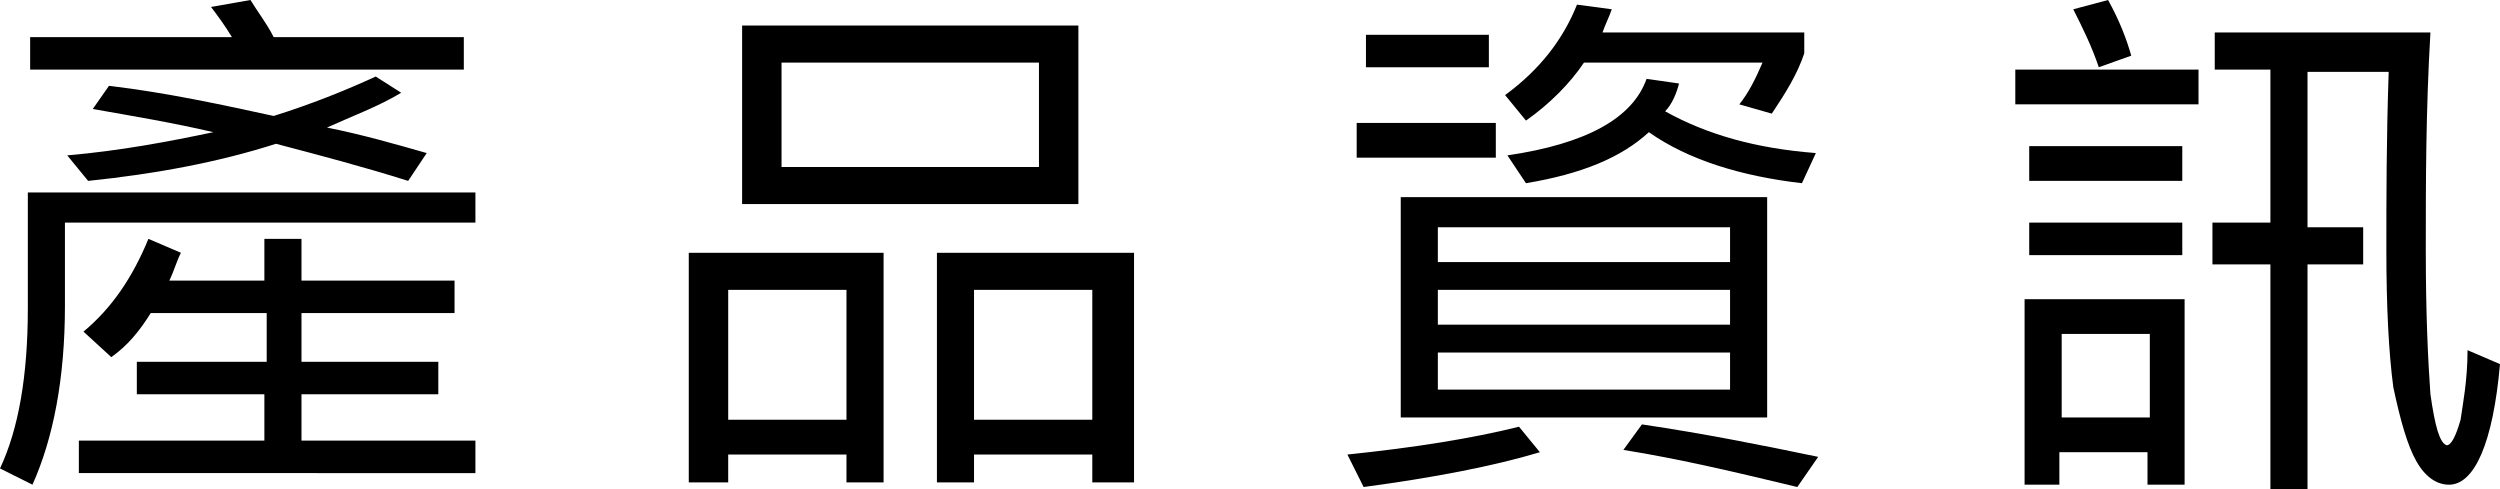 <?xml version="1.0" encoding="utf-8"?>
<!-- Generator: Adobe Illustrator 24.0.1, SVG Export Plug-In . SVG Version: 6.00 Build 0)  -->
<svg version="1.1" id="圖層_1" xmlns="http://www.w3.org/2000/svg" xmlns:xlink="http://www.w3.org/1999/xlink" x="0px" y="0px"
	 width="107.8px" height="21.1px" viewBox="0 0 107.8 21.1" style="enable-background:new 0 0 107.8 21.1;" xml:space="preserve">
<title>Next_dark</title>
<g>
	<g>
		<path d="M20.4,9.6H2.8v3.6c0,3.1-0.5,5.7-1.4,7.7L0,20.2c0.8-1.7,1.2-4,1.2-6.9v-5h19.3V9.6z M10,1.6C9.7,1.1,9.4,0.7,9.1,0.3
			L10.8,0c0.3,0.5,0.7,1,1,1.6H20V3H1.3V1.6H10z M11.8,5c1.6-0.5,3.1-1.1,4.4-1.7L17.3,4c-1,0.6-2.1,1-3.2,1.5
			c1.5,0.3,2.9,0.7,4.3,1.1l-0.8,1.2c-1.9-0.6-3.8-1.1-5.7-1.6C9.4,7,6.7,7.5,3.8,7.8L2.9,6.7c2.3-0.2,4.4-0.6,6.3-1
			c-1.7-0.4-3.5-0.7-5.2-1l0.7-1C7.2,4,9.5,4.5,11.8,5z M4.8,15.4l-1.2-1.1c1.2-1,2.1-2.3,2.8-4l1.4,0.6c-0.2,0.4-0.3,0.8-0.5,1.2
			h4.1v-1.8h1.6v1.8h6.6v1.4h-6.6v2.1h5.9v1.4h-5.9v2h7.5v1.4H3.4V19h8v-2H5.9v-1.4h5.6v-2.1H6.5C6,14.3,5.5,14.9,4.8,15.4z"/>
		<path d="M38.2,20.8h-1.7v-1.2h-5.1v1.2h-1.7v-9.9h8.4V20.8z M36.5,18.1v-5.6h-5.1v5.6H36.5z M46.5,1.1v7.7H32V1.1H46.5z M44.8,2.7
			H33.7v4.5h11.1V2.7z M48.8,20.8h-1.7v-1.2H42v1.2h-1.6v-9.9h8.5V20.8z M47.1,18.1v-5.6H42v5.6H47.1z"/>
		<path d="M66.4,19.5c-2,0.6-4.6,1.1-7.6,1.5l-0.7-1.4c2.9-0.3,5.4-0.7,7.4-1.2L66.4,19.5z M64.5,5.3v1.5h-6V5.3H64.5z M64.2,1.5
			v1.4h-5.3V1.5H64.2z M76.2,8.5v9.5H60.4V8.5H76.2z M74.6,11.3V9.8H62v1.5H74.6z M74.6,14v-1.5H62V14H74.6z M74.6,15.2H62v1.6h12.6
			V15.2z M65.8,5.2l-0.9-1.1C66.4,3,67.4,1.7,68,0.2l1.5,0.2c-0.1,0.3-0.3,0.7-0.4,1h8.7v0.9C77.5,3.2,77,4,76.4,4.9L75,4.5
			c0.4-0.5,0.7-1.1,1-1.8h-7.7C67.7,3.6,66.8,4.5,65.8,5.2z M72.4,3.6c-0.1,0.4-0.3,0.9-0.6,1.2c1.8,1,3.9,1.6,6.5,1.8l-0.6,1.3
			c-2.6-0.3-4.9-1-6.6-2.2c-1.2,1.1-2.9,1.8-5.3,2.2l-0.8-1.2c3.4-0.5,5.4-1.6,6-3.3L72.4,3.6z M78.4,19.7L77.5,21
			c-2.5-0.6-5-1.2-7.5-1.6l0.8-1.1C73.5,18.7,76,19.2,78.4,19.7z"/>
		<path d="M94.8,3v1.5h-7.9V3H94.8z M88.9,20.9h-1.6v-8h6.9v8h-1.6v-1.4h-3.8V20.9z M94.1,6.3v1.5h-6.6V6.3H94.1z M94.1,9.6V11h-6.6
			V9.6H94.1z M92.7,14.4h-3.8V18h3.8V14.4z M91.9,2.4l-1.4,0.5c-0.3-0.9-0.7-1.7-1.1-2.5L90.9,0C91.4,0.9,91.7,1.7,91.9,2.4z
			 M104.2,19.9c-0.4-0.7-0.7-1.8-1-3.2c-0.2-1.5-0.3-3.5-0.3-5.9c0-2.2,0-4.8,0.1-7.7h-3.5v6.7h2.4v1.6h-2.4v9.9h-1.6v-9.9h-2.5V9.6
			h2.5V3h-2.4V1.4h9.3c-0.2,3.4-0.2,6.5-0.2,9.4c0,2.8,0.1,4.8,0.2,6.2c0.2,1.4,0.4,2.1,0.7,2.2c0.2,0,0.4-0.4,0.6-1.1
			c0.1-0.7,0.3-1.7,0.3-3l1.4,0.6c-0.3,3.4-1.1,5.2-2.2,5.2C105.1,20.9,104.6,20.6,104.2,19.9z"/>
	</g>
</g>
</svg>
